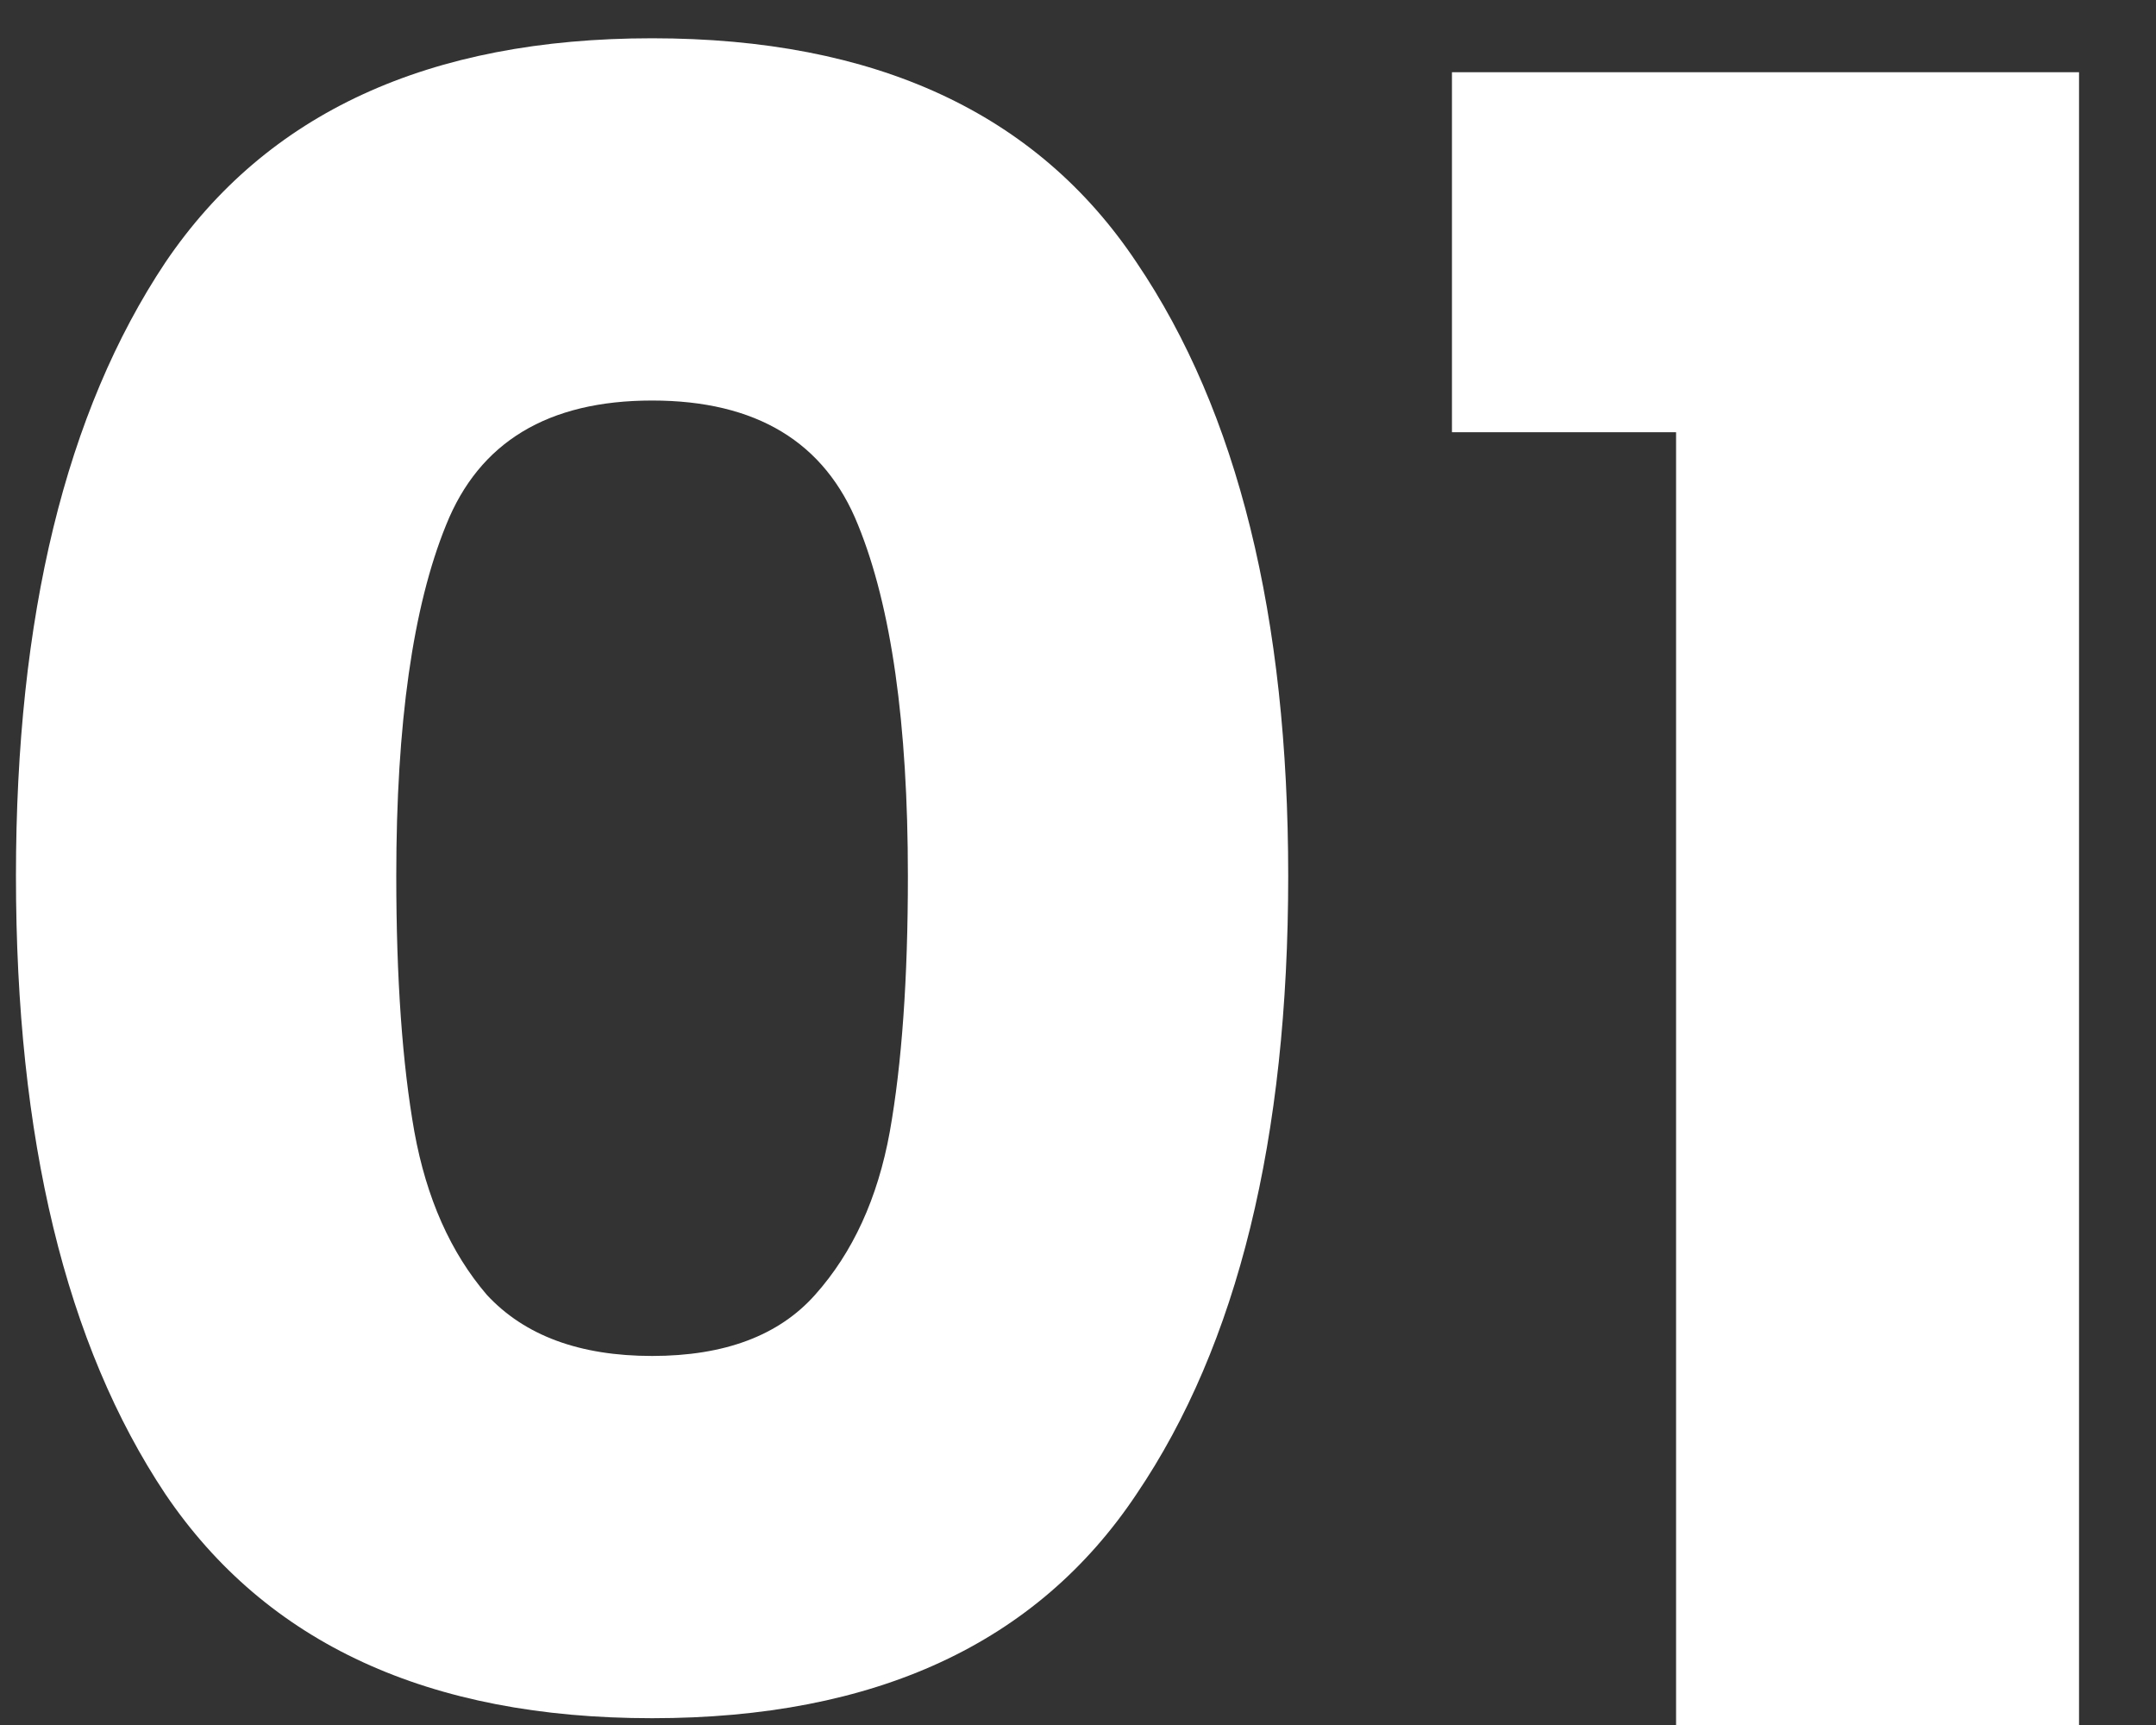 <svg xmlns="http://www.w3.org/2000/svg" width="20" height="16" viewBox="0 0 20 16" fill="none"><rect x="0" y="0" width="20" height="16" fill="#333333" stroke="none"/><path d="M0.148 8.125C0.148 5.717 0.61 3.82 1.534 2.434C2.472 1.048 3.977 0.355 6.049 0.355C8.121 0.355 9.619 1.048 10.543 2.434C11.481 3.82 11.95 5.717 11.95 8.125C11.95 10.561 11.481 12.472 10.543 13.858C9.619 15.244 8.121 15.937 6.049 15.937C3.977 15.937 2.472 15.244 1.534 13.858C0.61 12.472 0.148 10.561 0.148 8.125ZM8.422 8.125C8.422 6.711 8.268 5.626 7.96 4.87C7.652 4.1 7.015 3.715 6.049 3.715C5.083 3.715 4.446 4.1 4.138 4.87C3.83 5.626 3.676 6.711 3.676 8.125C3.676 9.077 3.732 9.868 3.844 10.498C3.956 11.114 4.18 11.618 4.516 12.01C4.866 12.388 5.377 12.577 6.049 12.577C6.721 12.577 7.225 12.388 7.561 12.01C7.911 11.618 8.142 11.114 8.254 10.498C8.366 9.868 8.422 9.077 8.422 8.125ZM13.469 4.009V0.67H19.286V16H15.548V4.009H13.469Z" fill="white"></path></svg>